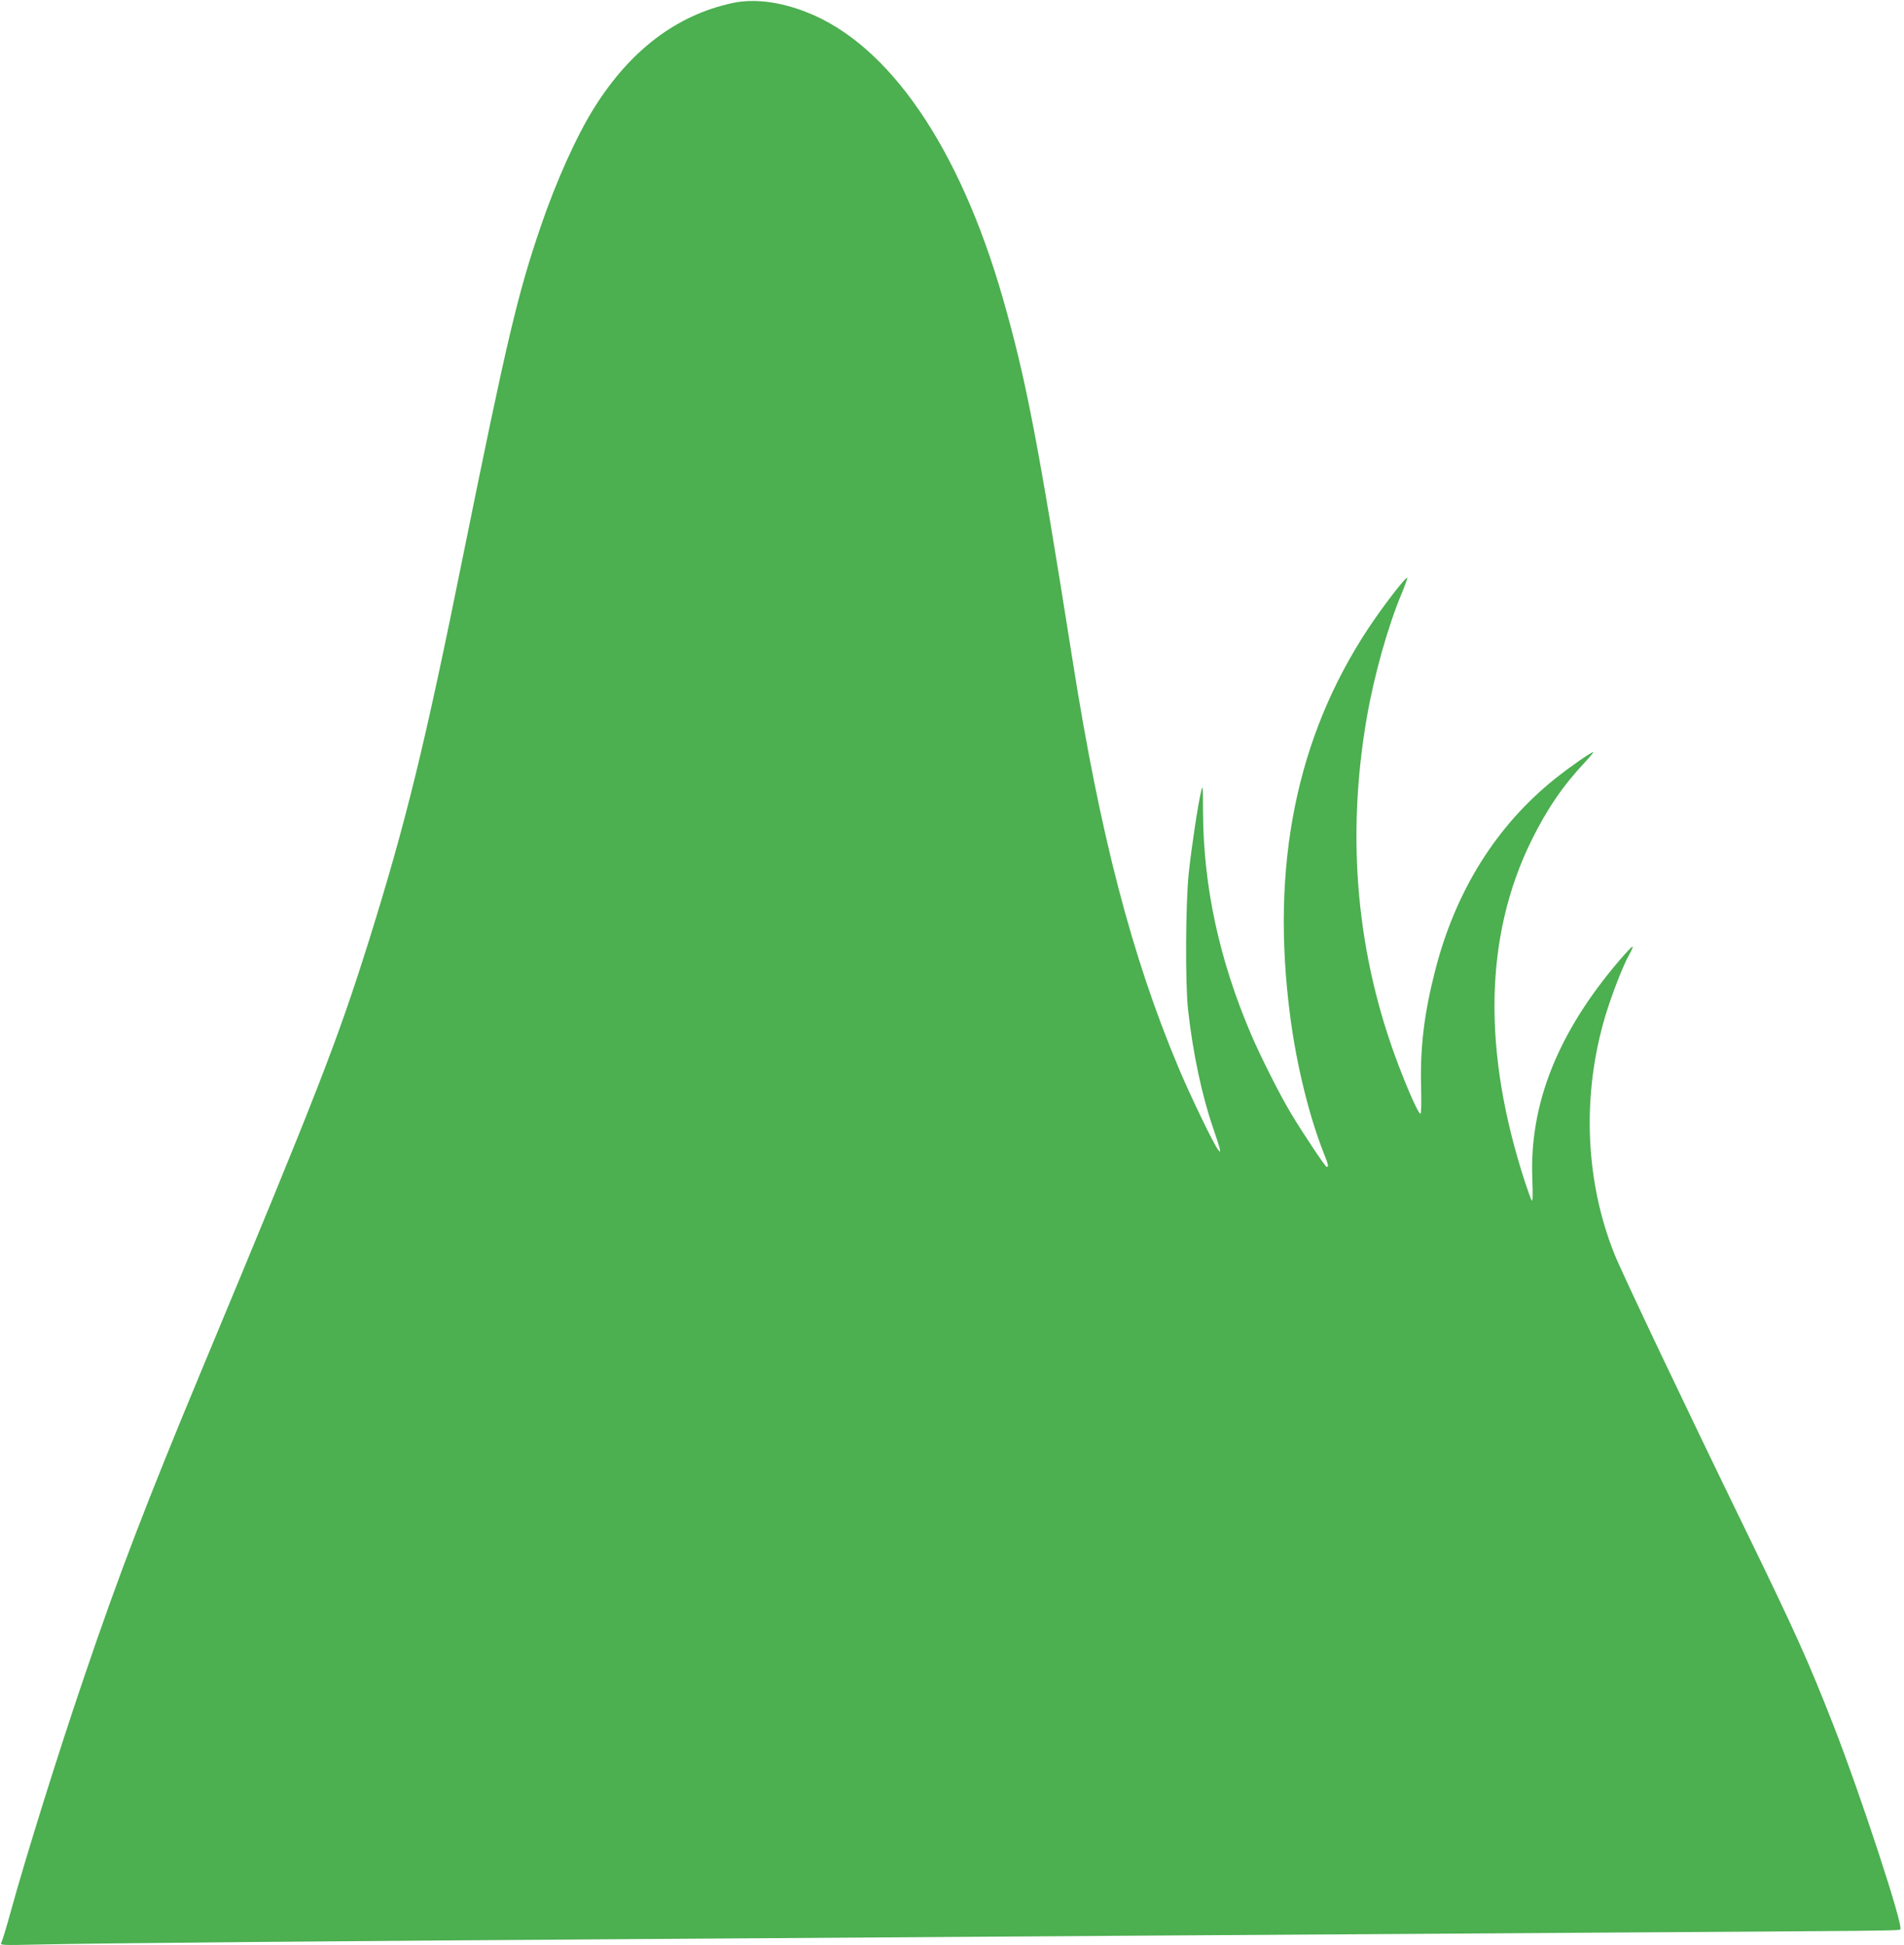 <?xml version="1.0" standalone="no"?>
<!DOCTYPE svg PUBLIC "-//W3C//DTD SVG 20010904//EN"
 "http://www.w3.org/TR/2001/REC-SVG-20010904/DTD/svg10.dtd">
<svg version="1.0" xmlns="http://www.w3.org/2000/svg"
 width="1253pt" height="1280pt" viewBox="0 0 1253 1280"
 preserveAspectRatio="xMidYMid meet">
<g transform="translate(0,1280) scale(0.1,-0.1)"
fill="#4caf50" stroke="none">
<path d="M4820 12780 c-367 -79 -673 -311 -910 -690 -116 -185 -249 -481 -350
-776 -153 -447 -223 -743 -511 -2164 -255 -1264 -379 -1767 -624 -2550 -206
-654 -334 -984 -1093 -2805 -367 -881 -552 -1364 -777 -2028 -172 -504 -389
-1200 -484 -1547 -28 -102 -56 -194 -62 -204 -11 -19 -4 -19 272 -13 340 8
2003 23 4154 37 864 6 2182 15 2930 20 748 5 2121 14 3050 20 2035 13 2081 13
2091 22 22 22 -263 890 -441 1345 -167 426 -248 606 -575 1278 -402 826 -815
1695 -865 1820 -195 487 -216 1052 -59 1574 43 140 115 327 156 399 16 28 26
52 21 52 -5 0 -44 -42 -87 -92 -404 -473 -592 -944 -572 -1438 4 -105 3 -150
-4 -140 -6 8 -25 62 -44 120 -282 864 -267 1621 43 2250 102 206 207 360 351
513 34 37 59 67 55 67 -14 0 -151 -95 -250 -174 -386 -308 -656 -738 -790
-1262 -72 -279 -100 -507 -93 -765 3 -103 1 -179 -4 -179 -13 0 -74 135 -141
310 -279 727 -350 1501 -212 2299 49 281 138 597 230 817 24 58 40 104 35 102
-19 -6 -165 -197 -255 -333 -473 -716 -644 -1558 -515 -2549 41 -319 125 -662
221 -904 31 -77 34 -92 20 -92 -9 0 -153 216 -235 352 -77 129 -201 375 -266
528 -207 486 -311 969 -313 1455 -1 177 -1 186 -13 135 -21 -88 -62 -361 -81
-535 -21 -201 -24 -732 -4 -905 31 -281 92 -564 163 -770 22 -63 42 -126 45
-140 4 -25 4 -25 -12 -5 -26 31 -186 362 -260 540 -306 728 -515 1530 -695
2670 -231 1462 -308 1860 -461 2394 -286 996 -751 1672 -1294 1882 -177 69
-345 89 -485 59z"/>
</g>
</svg>
